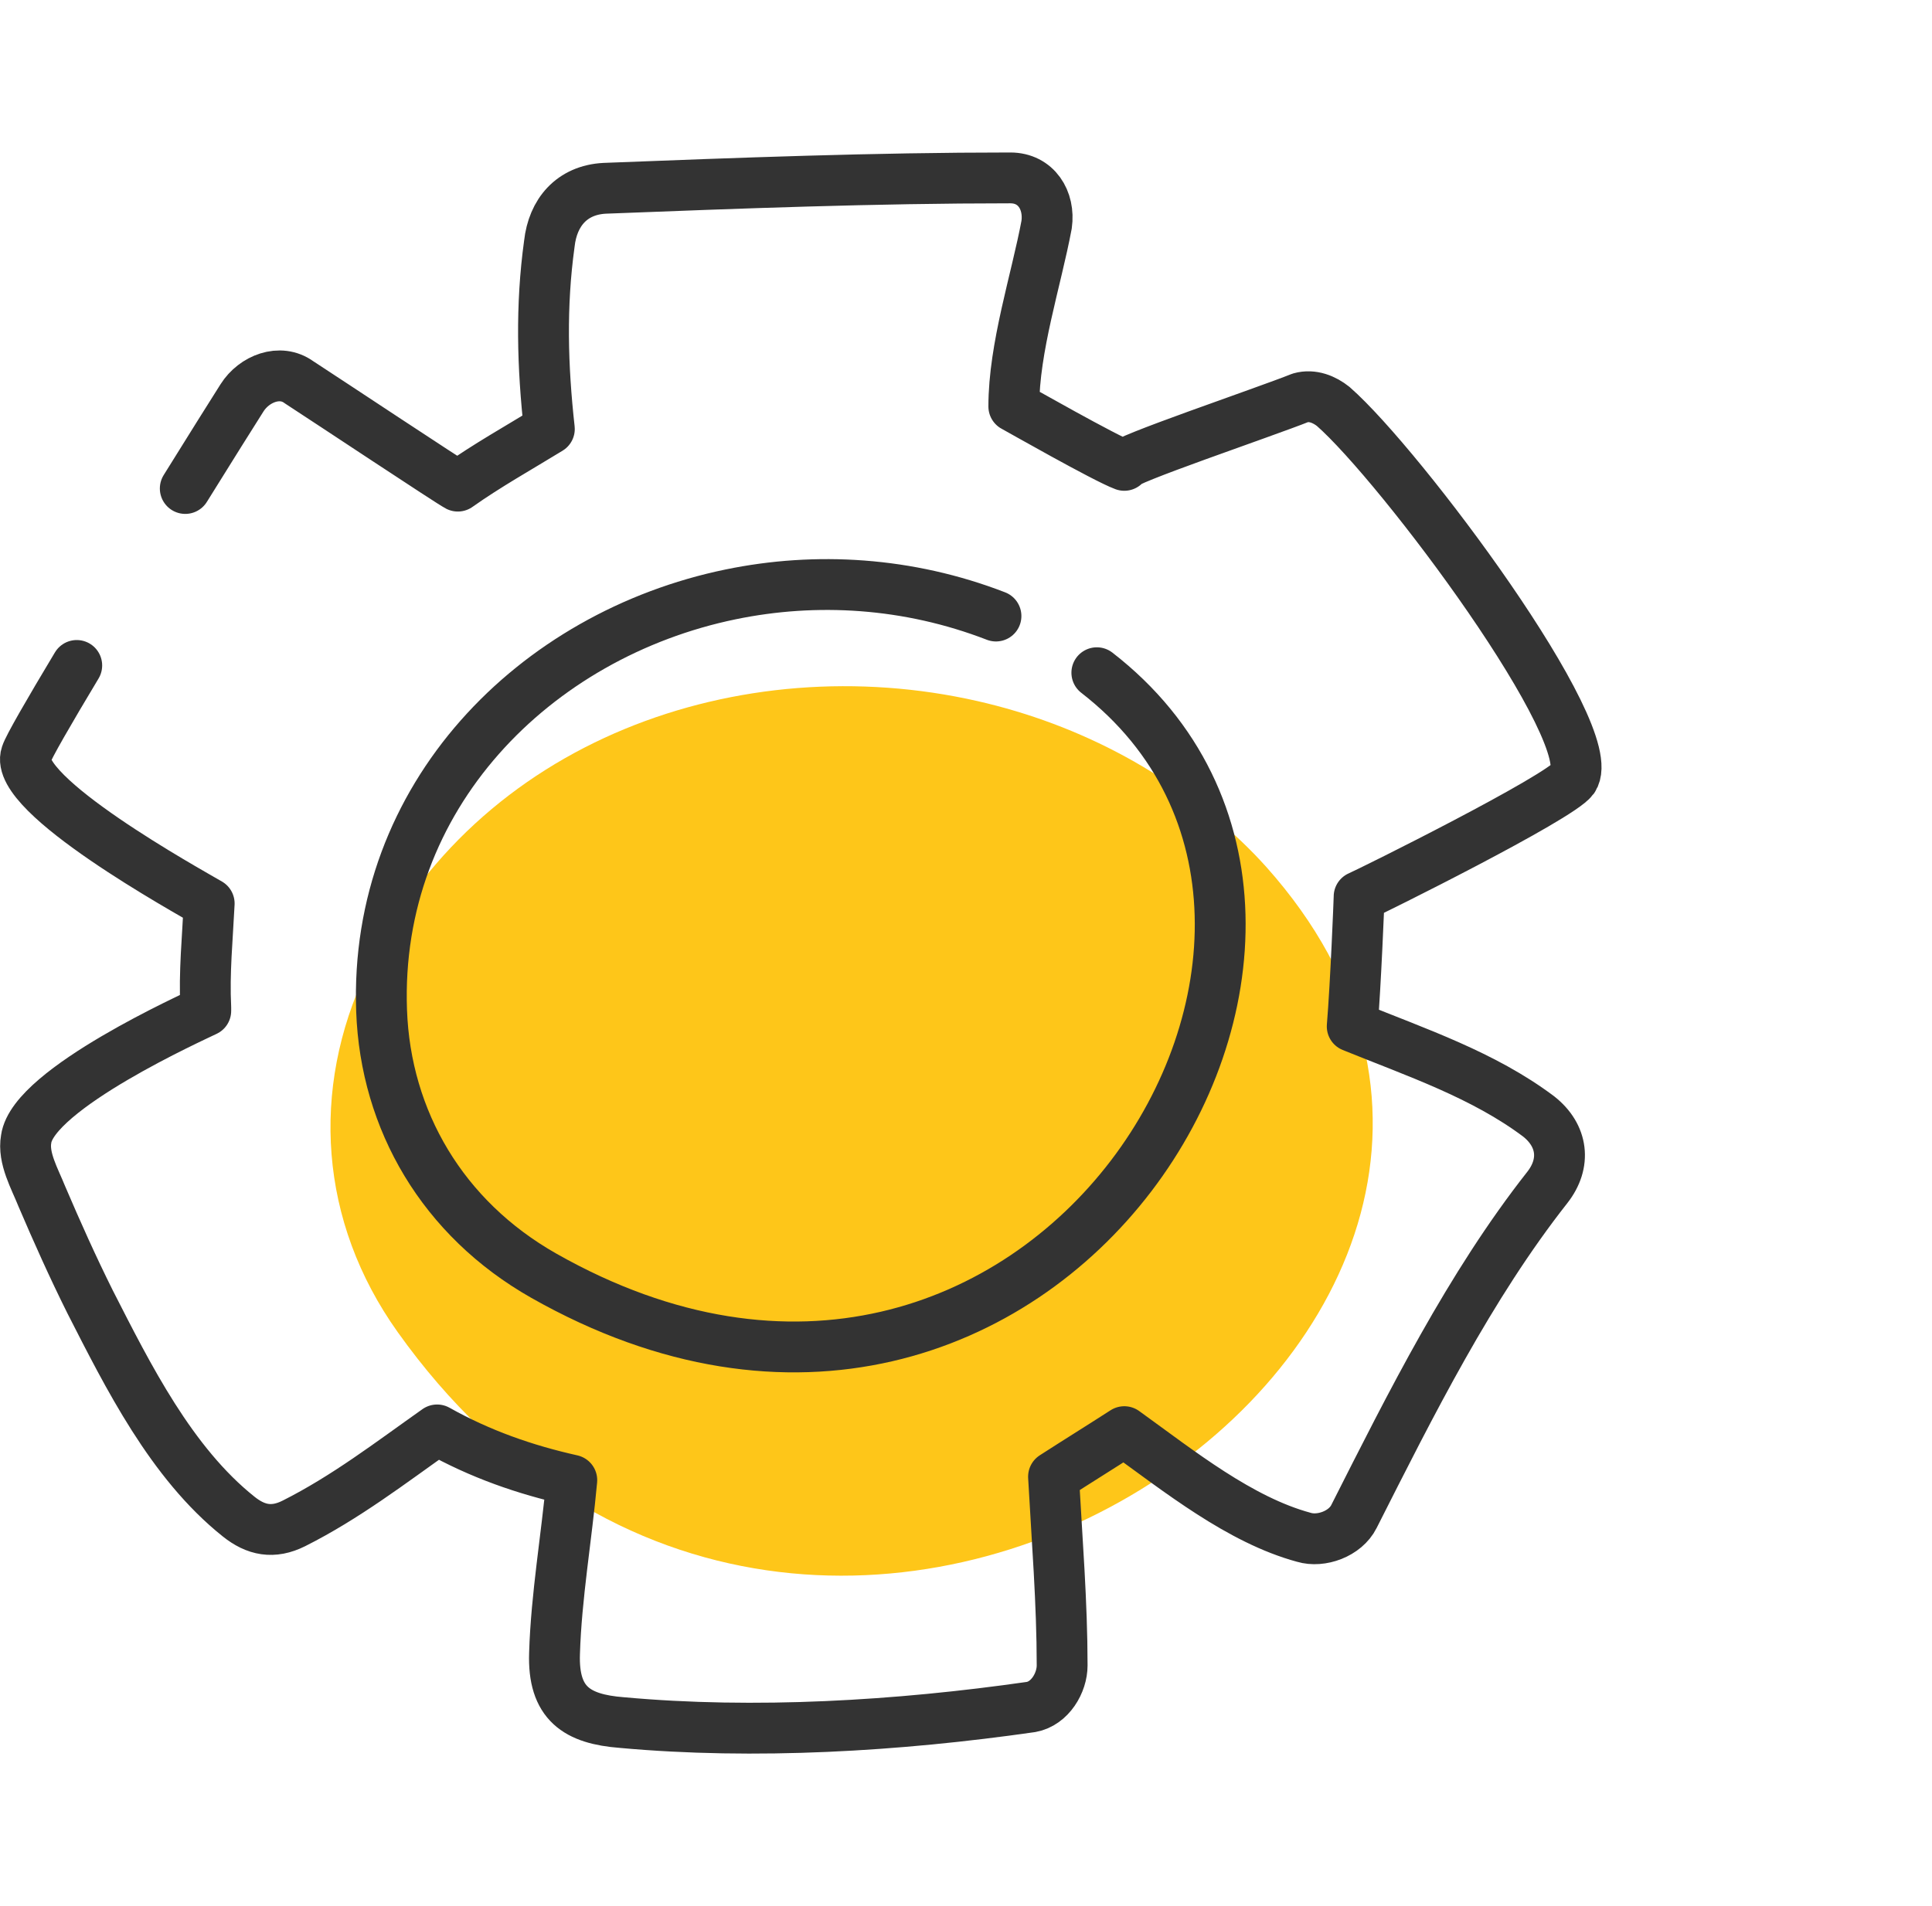 <svg width="76" height="75" viewBox="0 0 76 75" fill="none" xmlns="http://www.w3.org/2000/svg">
<path fill-rule="evenodd" clip-rule="evenodd" d="M38.441 27.584C29.142 25.473 18.735 29.103 14.421 38.206C12.213 42.865 12.548 48.065 15.64 52.409C32.041 75.446 65.801 52.013 49.806 34.105C49.661 33.944 49.514 33.787 49.364 33.63C46.329 30.512 42.49 28.503 38.441 27.584Z" fill="#FEC619"/>
<path d="M39.179 24.24C35.726 22.905 32.104 22.694 28.744 23.387C21.03 24.977 14.706 31.334 15.011 39.77C15.167 44.088 17.419 47.943 21.387 50.194C40.95 61.293 56.176 36.563 43.147 26.47" stroke="#333333" stroke-width="2" stroke-linecap="round" stroke-linejoin="round"/>
<path d="M3.019 26.184C1.928 28.001 1.121 29.397 1.03 29.69C0.486 31.257 7.414 35.073 8.229 35.551C8.162 36.913 8.026 38.275 8.094 39.638V39.775C7.686 39.979 1.302 42.84 1.03 44.817C0.894 45.566 1.37 46.384 1.641 47.065C2.253 48.496 2.864 49.859 3.543 51.222C5.038 54.153 6.736 57.559 9.384 59.671C10.064 60.217 10.743 60.352 11.558 59.944C13.595 58.921 15.361 57.559 17.195 56.264C18.893 57.218 20.659 57.831 22.493 58.241C22.289 60.489 21.882 62.806 21.814 65.053C21.745 67.031 22.697 67.643 24.462 67.779C29.692 68.257 35.33 67.917 40.56 67.166C41.307 67.031 41.782 66.213 41.782 65.531C41.782 63.078 41.578 60.557 41.443 58.104C42.394 57.491 43.276 56.945 44.227 56.332C46.401 57.899 48.778 59.808 51.291 60.489C51.97 60.693 52.921 60.352 53.261 59.671C55.502 55.242 57.812 50.608 60.867 46.724C61.615 45.771 61.479 44.681 60.528 43.93C58.354 42.296 55.706 41.409 53.193 40.387C53.329 38.752 53.464 35.414 53.464 35.277C53.94 35.073 61.344 31.394 61.886 30.644C63.042 28.941 55.095 18.311 52.446 15.994C52.105 15.721 51.631 15.518 51.155 15.653C49.797 16.199 43.956 18.174 44.227 18.311C43.48 18.039 40.016 16.062 39.881 15.994C39.881 13.678 40.763 11.02 41.171 8.839C41.307 7.885 40.763 7 39.744 7C34.379 7 29.081 7.204 23.784 7.409C22.493 7.477 21.745 8.362 21.61 9.589C21.271 12.042 21.338 14.428 21.61 16.88C20.387 17.629 19.165 18.311 18.01 19.128C17.738 18.993 12.916 15.79 11.761 15.04C11.015 14.495 9.995 14.904 9.521 15.653C9.116 16.29 8.283 17.62 7.288 19.221" stroke="#333333" stroke-width="2" stroke-linecap="round" stroke-linejoin="round"/>
</svg>
